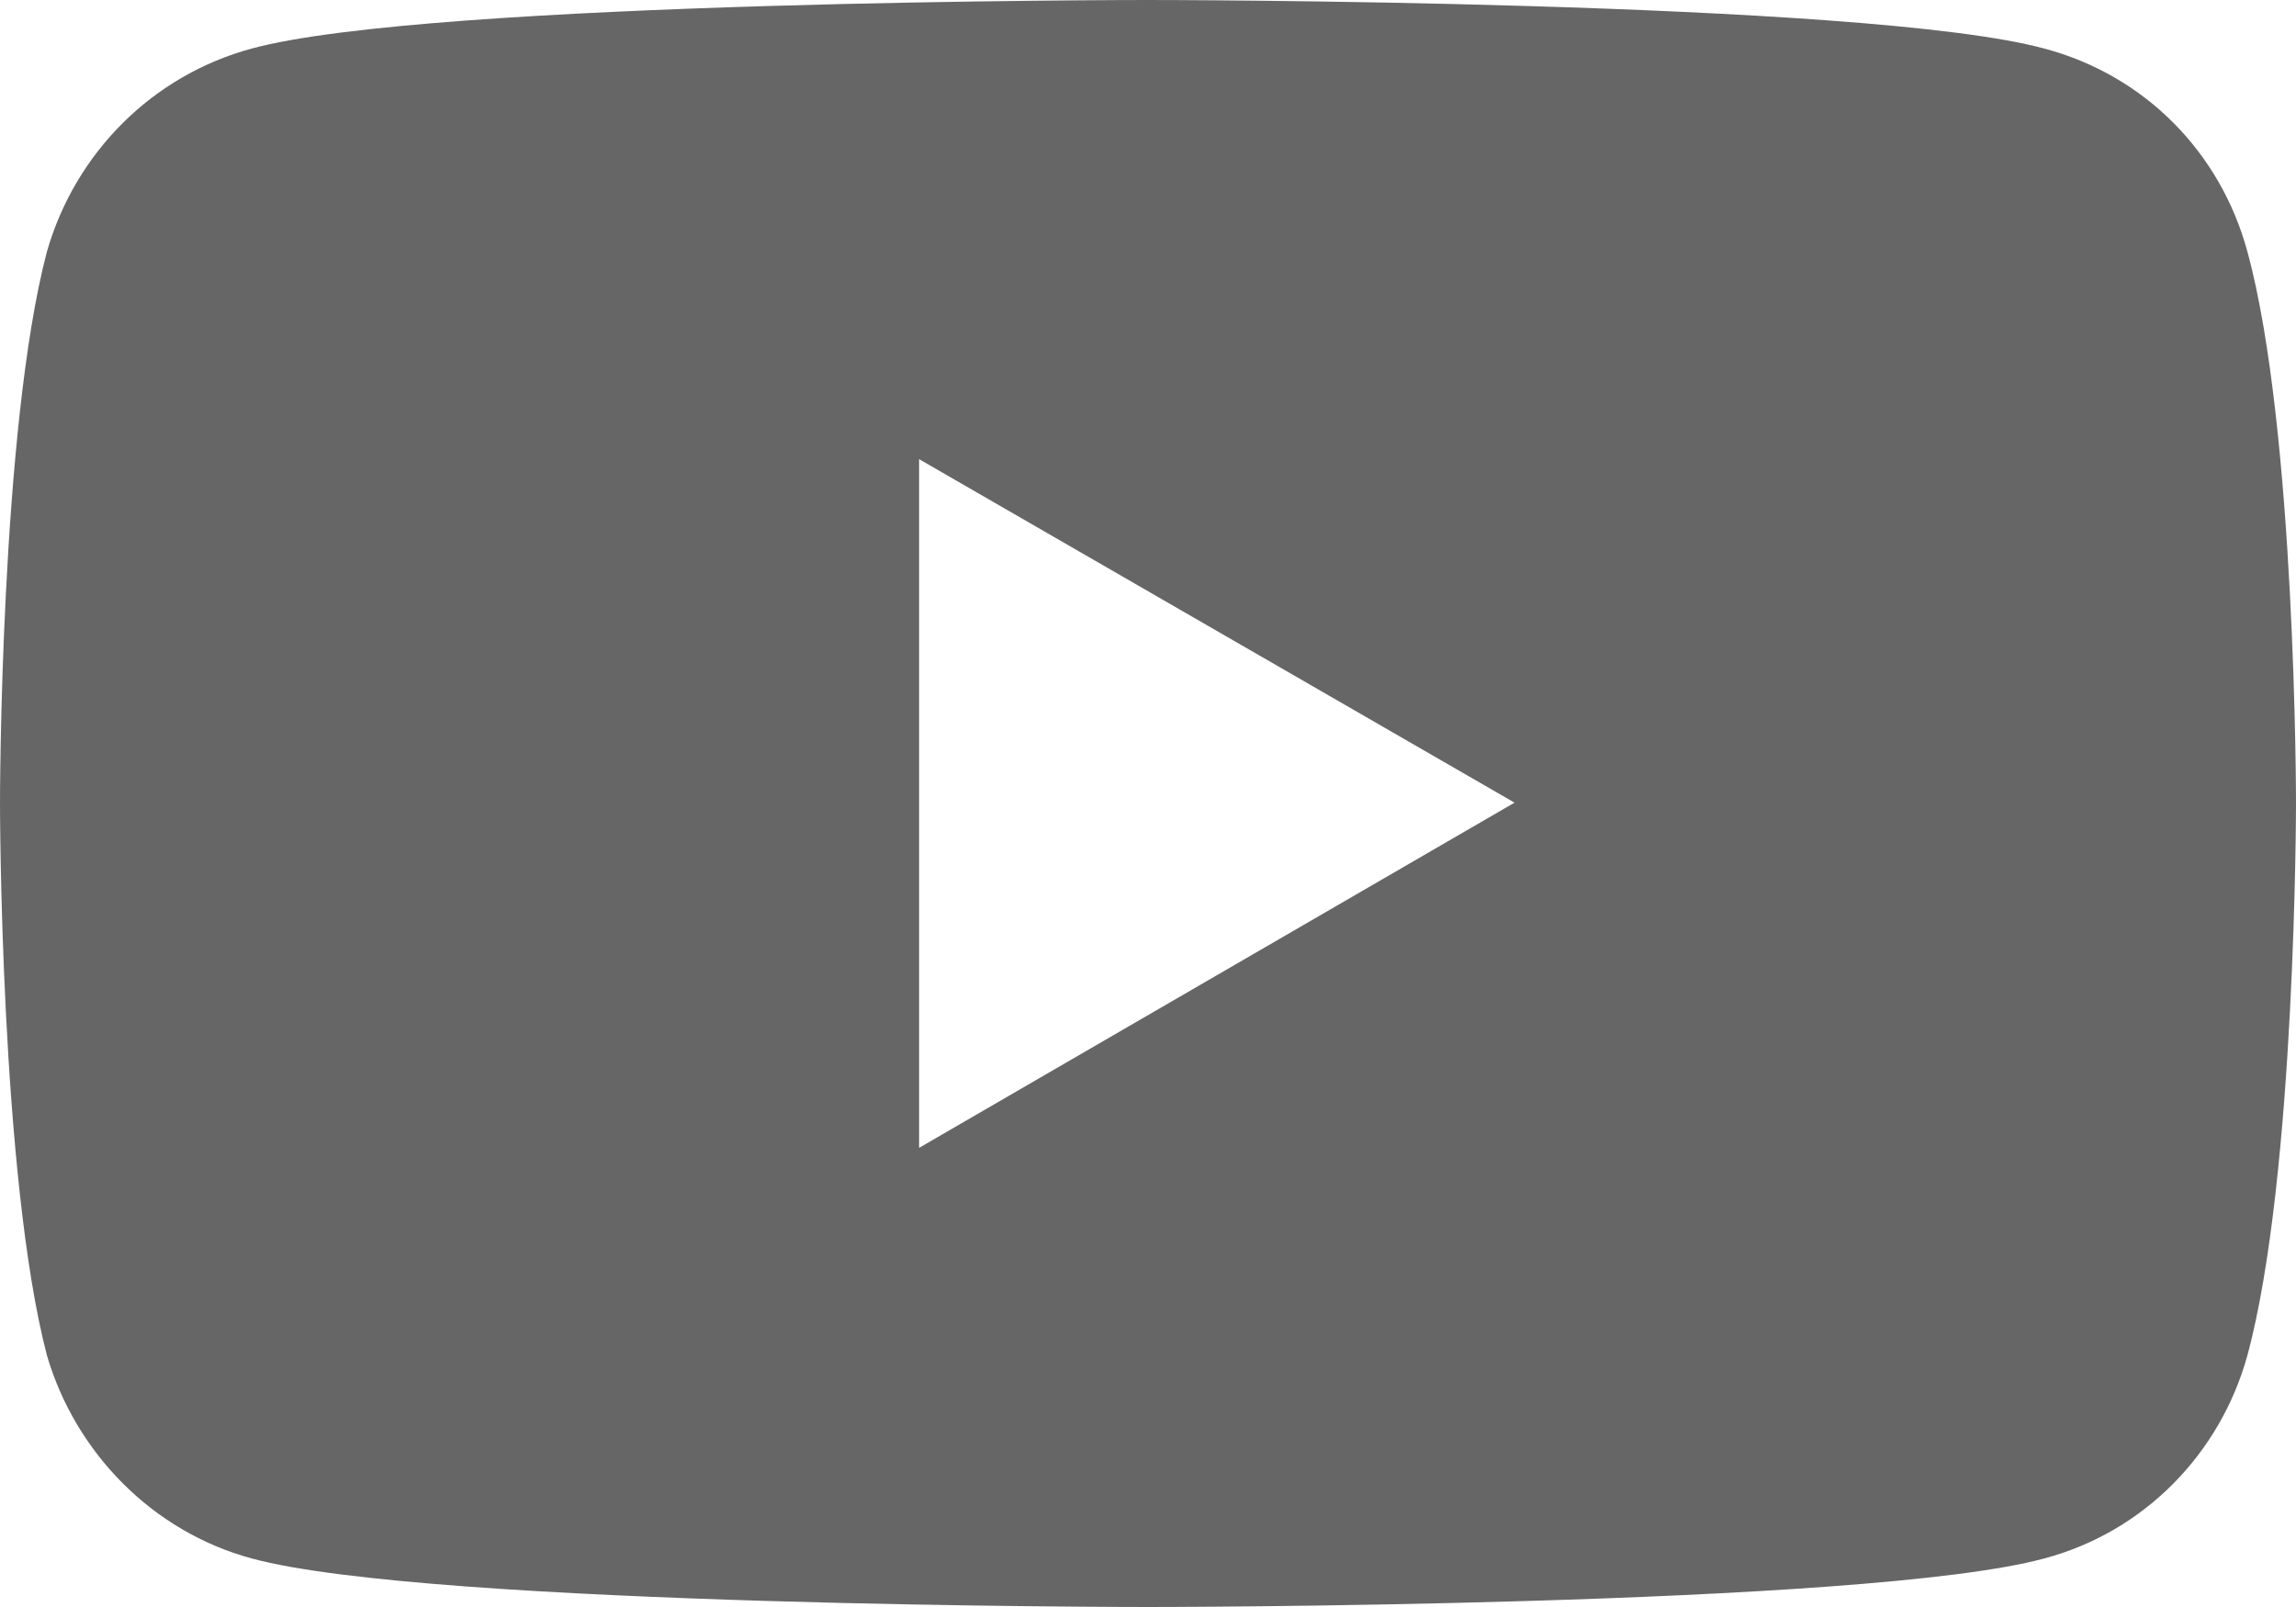 <svg width="30" height="21" viewBox="0 0 30 21" fill="none" xmlns="http://www.w3.org/2000/svg">
<g id="youtube 1" clip-path="url(#clip0_2446_16353)">
<path id="Vector" d="M3.287 20.365C1.994 20.015 0.987 18.985 0.614 17.715C0 15.372 0 10.489 0 10.489C0 10.489 0 5.606 0.614 3.285C0.986 1.993 1.994 0.985 3.287 0.635C5.61 0 14.989 0 14.989 0C14.989 0 24.39 0 26.713 0.635C28.028 0.985 29.013 1.993 29.364 3.285C30 5.606 30 10.489 30 10.489C30 10.489 30 15.372 29.364 17.715C29.013 18.985 28.028 20.014 26.713 20.365C24.39 21 14.989 21 14.989 21C14.989 21 5.61 21 3.287 20.365ZM12.009 15L19.789 10.489L12.009 6V15Z" fill="#666666"/>
</g>
<defs>
<clipPath id="clip0_2446_16353">
<rect width="29.989" height="21.008" fill="white"/>
</clipPath>
</defs>
</svg>
